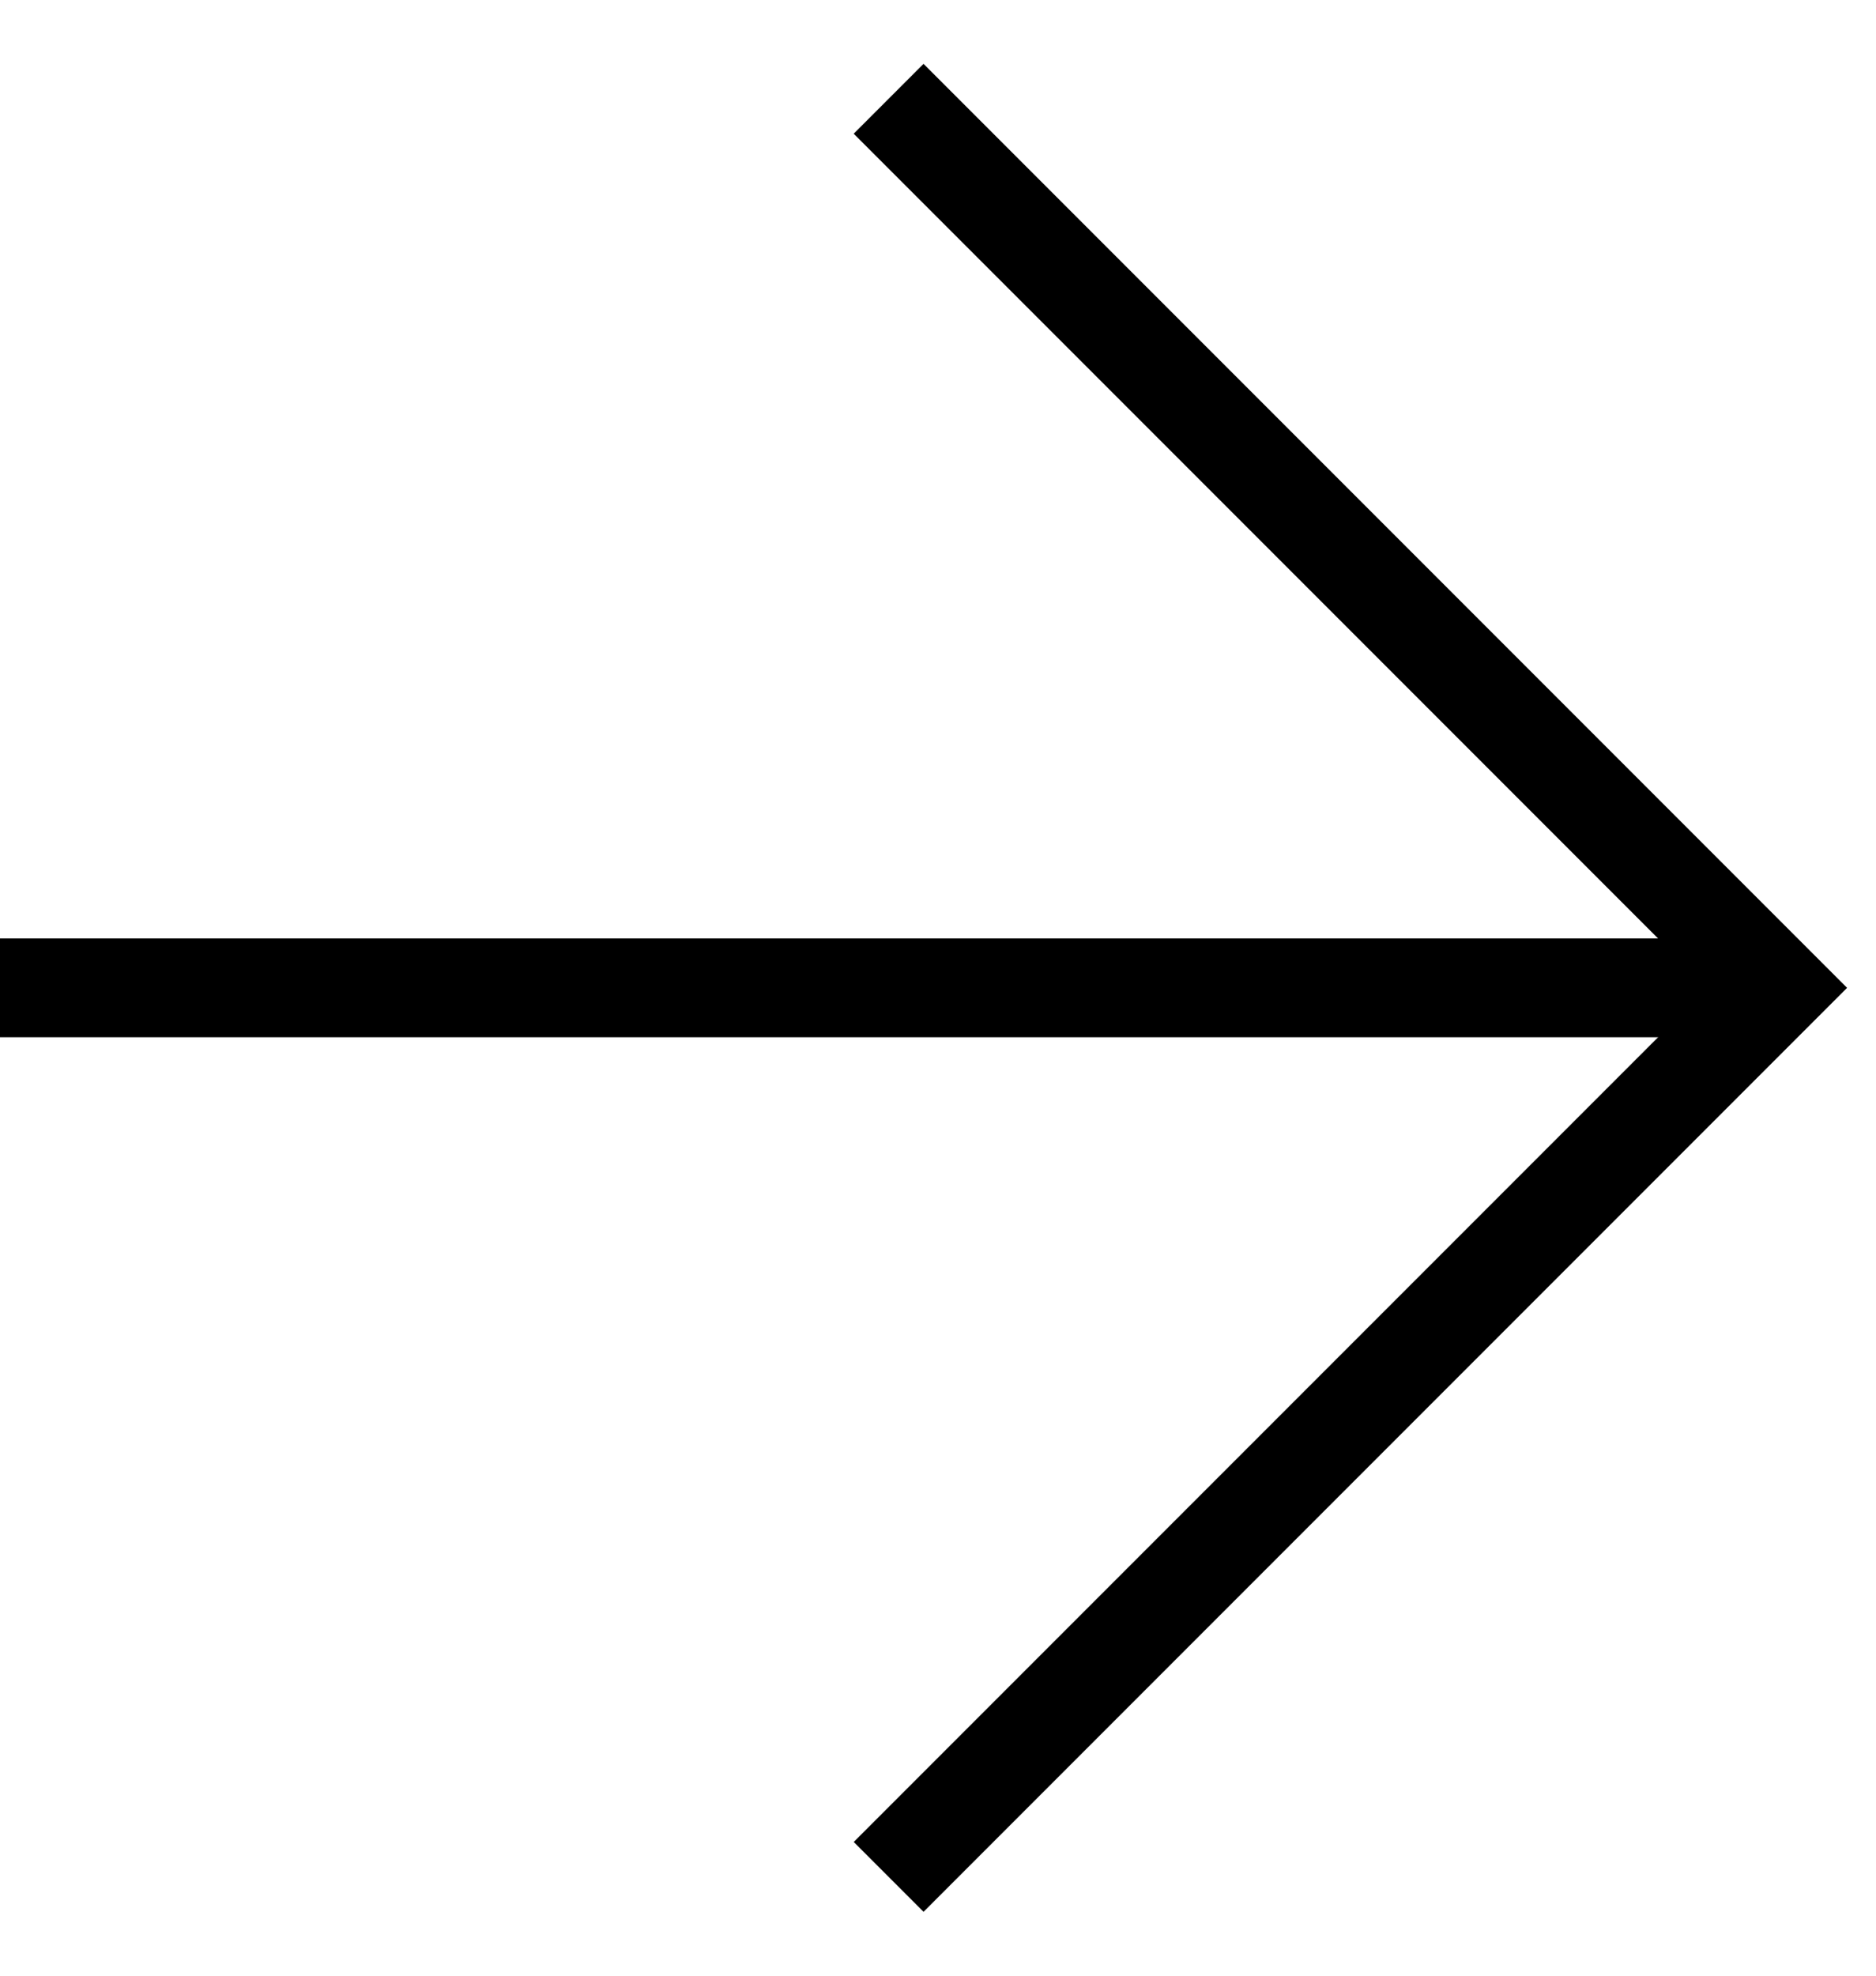 <svg width="19" height="20" viewBox="0 0 19 20" fill="none" xmlns="http://www.w3.org/2000/svg">
<path d="M9 1L18 10L9 19" stroke="black" stroke-miterlimit="10"/>
<path d="M18 10H0" stroke="black" stroke-miterlimit="10"/>
</svg>

